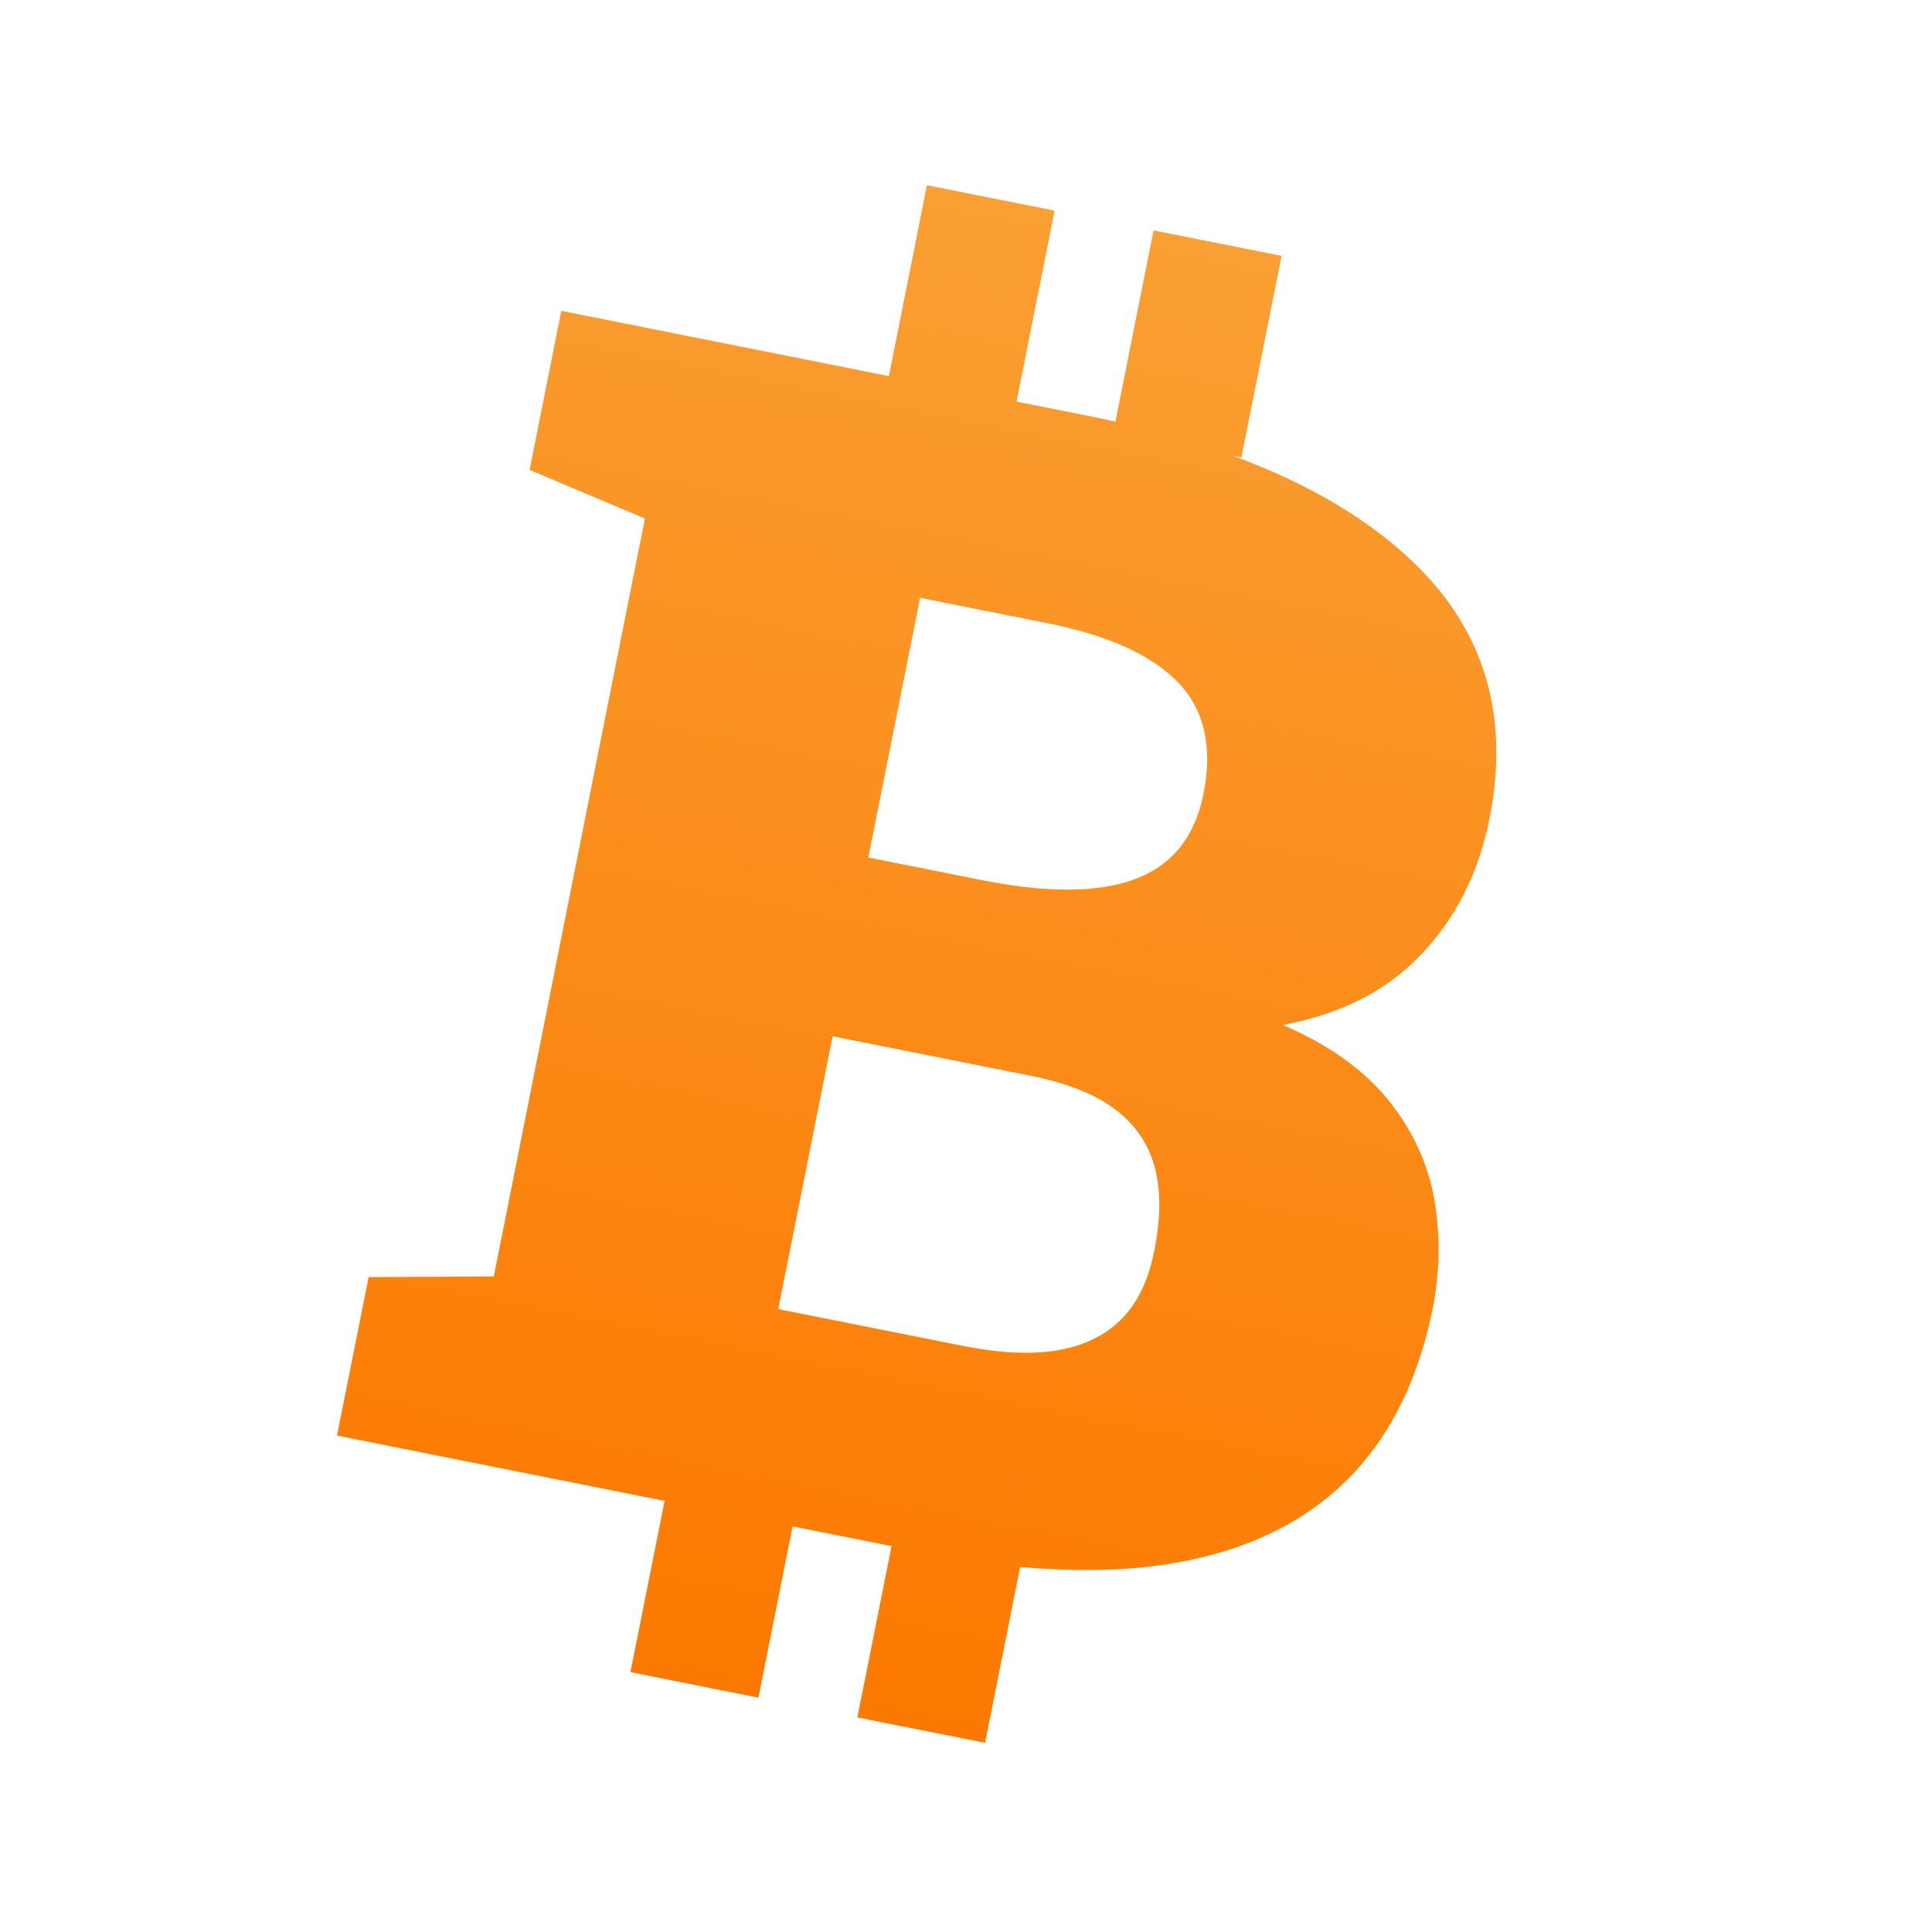 <svg width="32" height="32" viewBox="0 0 32 32" fill="none" xmlns="http://www.w3.org/2000/svg">
<path d="M23.744 19.794C23.624 19.2 23.36 18.658 22.957 18.174C22.548 17.688 21.978 17.29 21.247 16.977C22.215 16.799 22.982 16.402 23.553 15.795C24.124 15.188 24.495 14.444 24.67 13.564C25.011 11.855 24.588 10.437 23.403 9.307C22.657 8.593 21.664 8.007 20.422 7.55L20.561 7.578L21.227 4.239L19.107 3.816L18.475 6.984C18.316 6.947 18.161 6.916 17.996 6.883L16.837 6.652L17.468 3.489L15.353 3.068L14.723 6.23L9.297 5.149L8.772 7.783L10.682 8.589L8.179 21.142L6.106 21.153L5.582 23.778L11.008 24.86L10.442 27.696L12.562 28.119L13.128 25.282L14.767 25.609L14.201 28.446L16.316 28.867L16.897 25.953C18.544 26.104 19.923 25.927 21.02 25.408C22.466 24.728 23.371 23.477 23.735 21.649C23.857 21.012 23.858 20.393 23.744 19.794ZM19.513 11.303C19.95 11.756 20.088 12.375 19.933 13.152C19.791 13.861 19.415 14.329 18.808 14.558C18.202 14.787 17.351 14.795 16.256 14.577L14.382 14.203L15.24 9.902L17.311 10.315C18.343 10.515 19.076 10.85 19.513 11.303ZM18.11 22.18C17.581 22.441 16.858 22.474 15.94 22.291L12.89 21.683L13.791 17.164L17.065 17.817C17.663 17.936 18.131 18.121 18.465 18.37C18.798 18.62 19.018 18.938 19.124 19.325C19.23 19.712 19.226 20.18 19.119 20.713C18.98 21.439 18.645 21.921 18.11 22.18Z" fill="url(#paint0_linear_486_2590)"/>
<defs>
<linearGradient id="paint0_linear_486_2590" x1="18.453" y1="3.686" x2="13.542" y2="28.314" gradientUnits="userSpaceOnUse">
<stop stop-color="#FA9F33"/>
<stop offset="1" stop-color="#FC7900"/>
</linearGradient>
</defs>
</svg>
